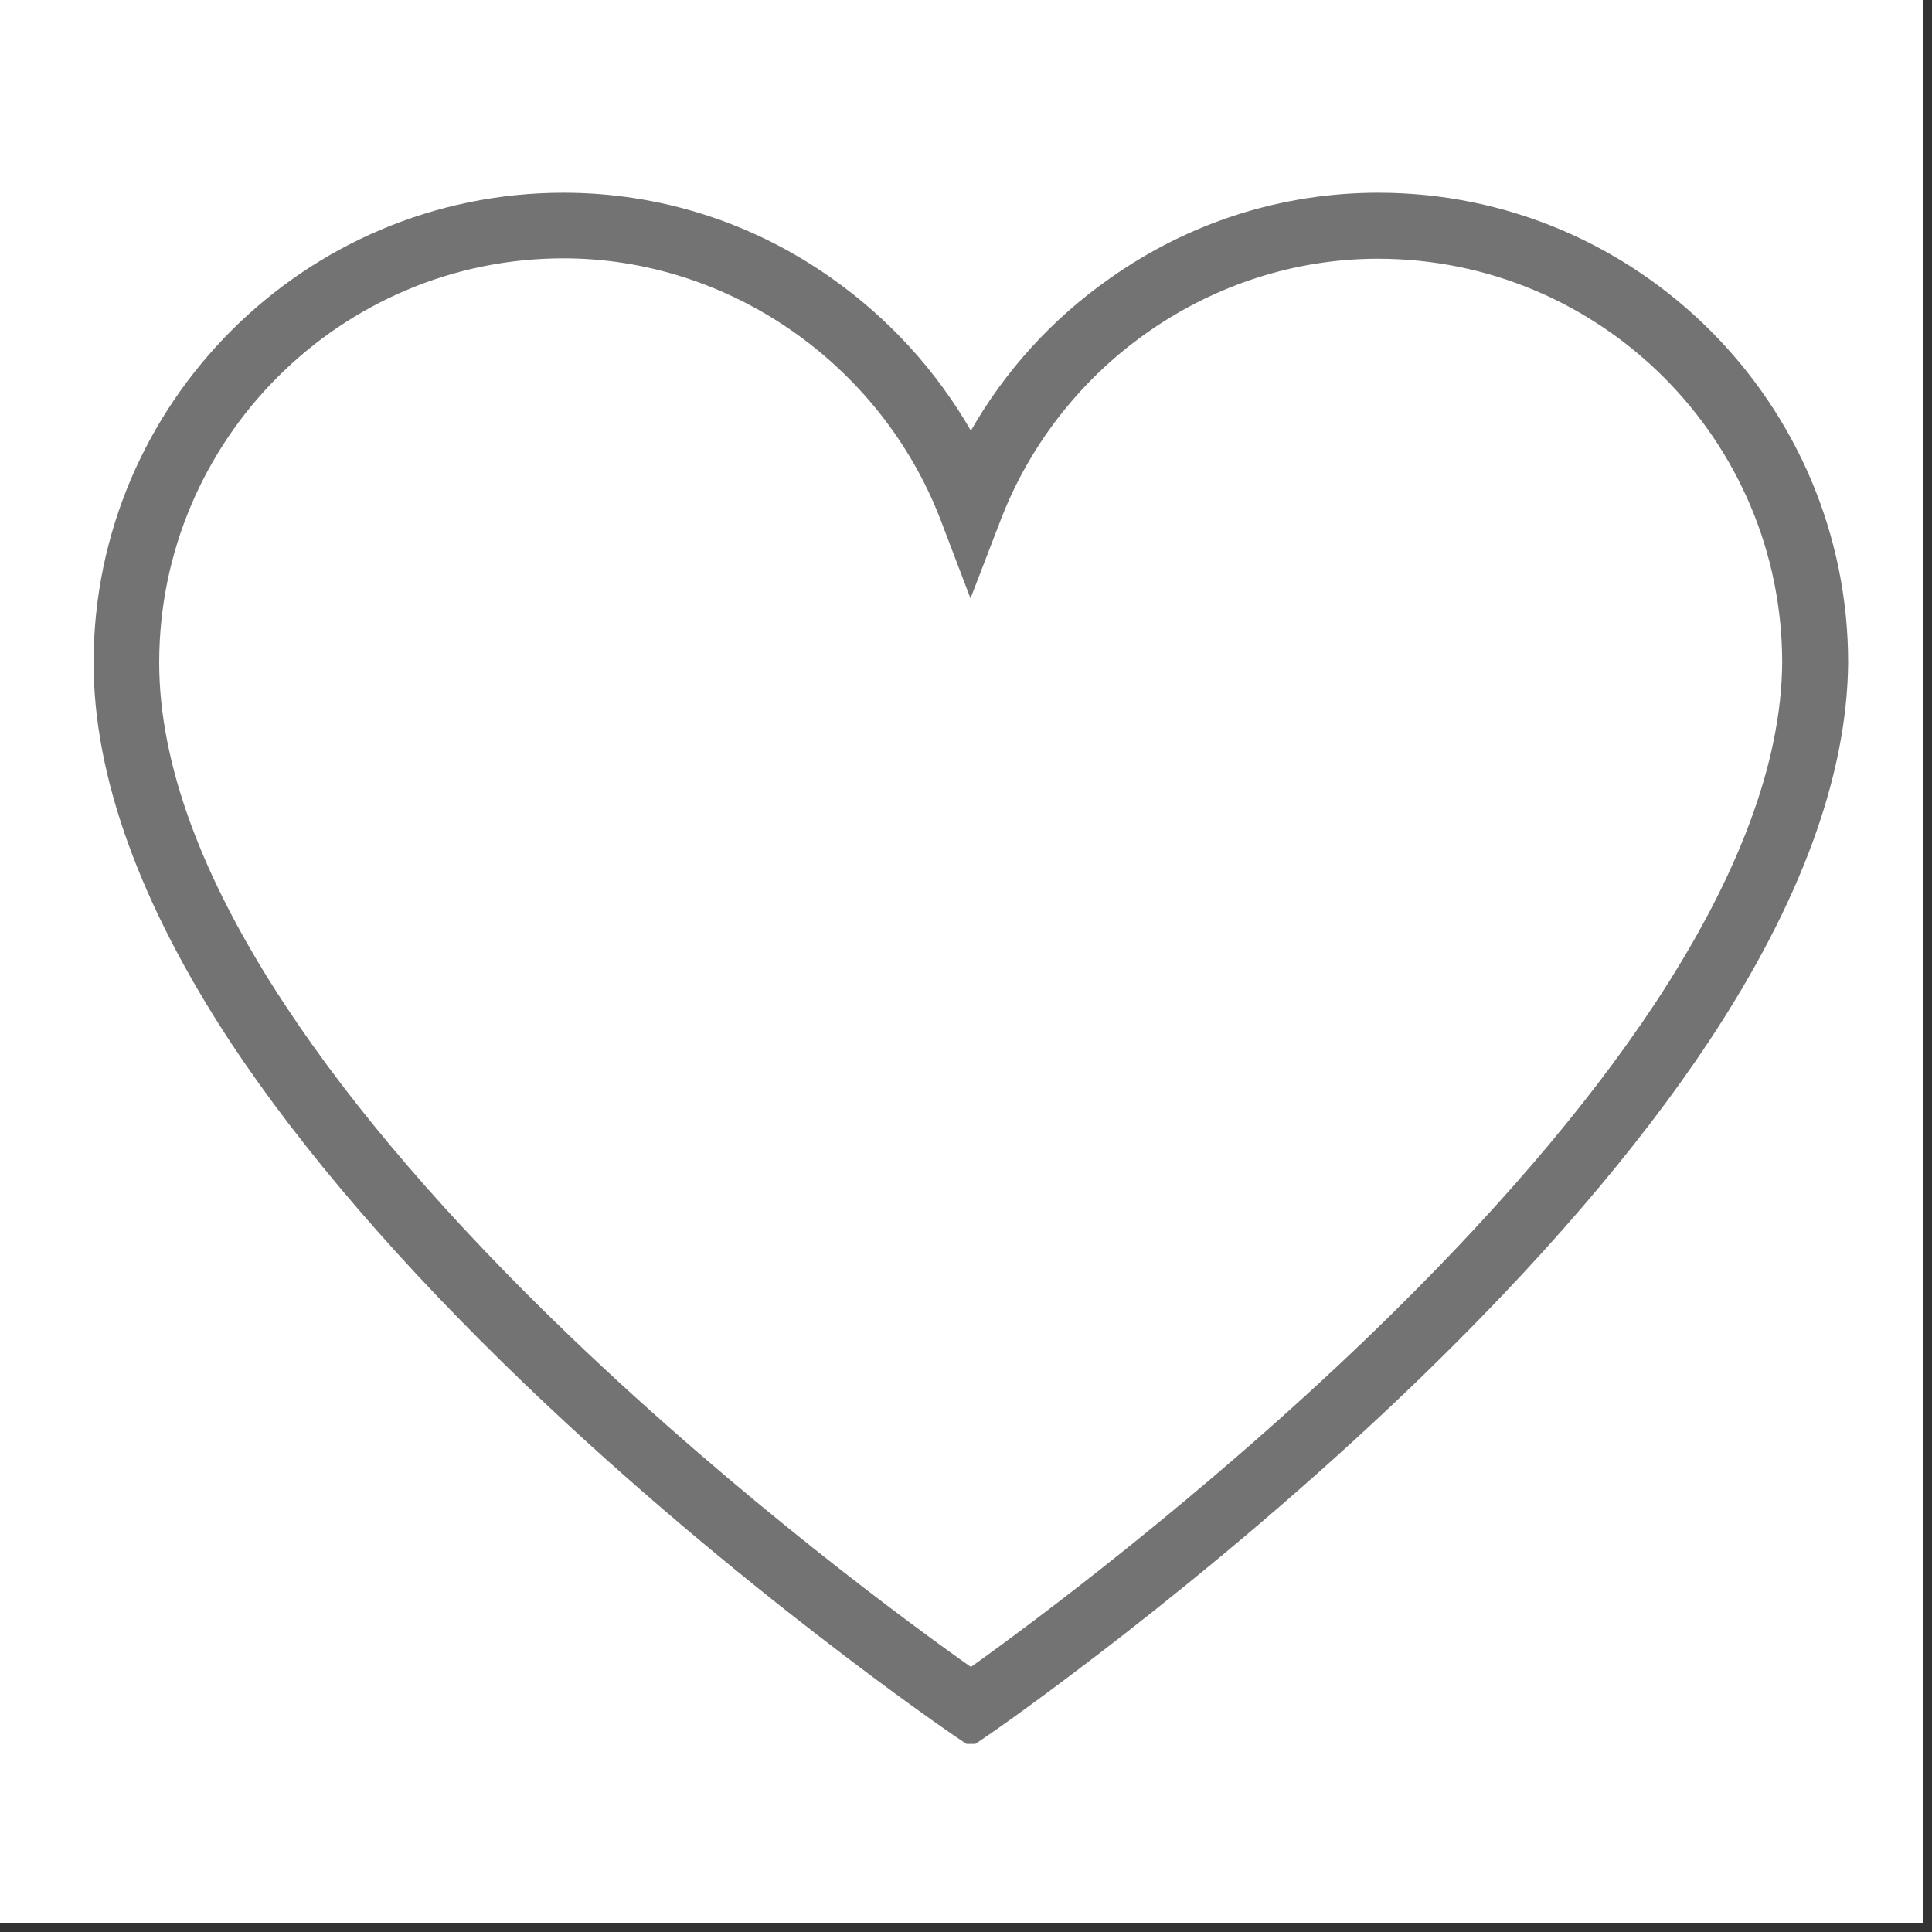 <svg xmlns="http://www.w3.org/2000/svg" xmlns:xlink="http://www.w3.org/1999/xlink" width="150" zoomAndPan="magnify" viewBox="0 0 112.5 112.5" height="150" preserveAspectRatio="xMidYMid meet" version="1.0"><rect x="0" y="0" width="112.5" height="112.5" fill="#333333" stroke="none"/><defs><clipPath id="7520465f19"><path d="M 0 0 L 112.004 0 L 112.004 112.004 L 0 112.004 Z M 0 0 " clip-rule="nonzero"/></clipPath><clipPath id="5e81fb35da"><path d="M 5.449 11.199 L 107.746 11.199 L 107.746 101.547 L 5.449 101.547 Z M 5.449 11.199 " clip-rule="nonzero"/></clipPath></defs><g clip-path="url(#7520465f19)"><path fill="#ffffff" d="M 0 0 L 112.004 0 L 112.004 112.004 L 0 112.004 Z M 0 0 " fill-opacity="1" fill-rule="nonzero"/><path fill="#ffffff" d="M 0 0 L 112.004 0 L 112.004 112.004 L 0 112.004 Z M 0 0 " fill-opacity="1" fill-rule="nonzero"/></g><g clip-path="url(#5e81fb35da)"><path fill="#737373" d="M 56.535 101.723 L 55.449 100.988 C 55.328 100.906 42.883 92.406 30.625 80.656 C 23.391 73.711 17.609 67.008 13.441 60.715 C 8.148 52.664 5.449 45.203 5.449 38.586 C 5.449 23.504 17.73 11.223 32.809 11.223 C 38.41 11.223 43.824 12.941 48.441 16.211 C 51.793 18.578 54.531 21.605 56.535 25.078 C 58.535 21.582 61.273 18.559 64.625 16.211 C 69.242 12.941 74.656 11.223 80.258 11.223 C 95.336 11.223 107.617 23.504 107.617 38.586 L 107.617 38.605 C 107.555 45.184 104.84 52.582 99.527 60.613 C 95.355 66.906 89.594 73.605 82.363 80.574 C 70.121 92.363 57.738 100.906 57.617 100.988 Z M 32.809 15.043 C 19.836 15.043 9.27 25.609 9.27 38.586 C 9.27 44.449 11.742 51.172 16.629 58.566 C 20.613 64.617 26.211 71.113 33.238 77.855 C 43.191 87.398 53.285 94.777 56.535 97.066 C 59.781 94.754 69.816 87.34 79.746 77.777 C 86.754 71.012 92.332 64.535 96.336 58.484 C 101.223 51.09 103.734 44.406 103.777 38.586 C 103.777 25.609 93.211 15.066 80.234 15.066 C 70.613 15.066 61.805 21.156 58.289 30.227 L 56.512 34.844 L 54.754 30.227 C 51.242 21.156 42.434 15.043 32.809 15.043 Z M 32.809 15.043 " fill-opacity="1" fill-rule="nonzero"/></g></svg>